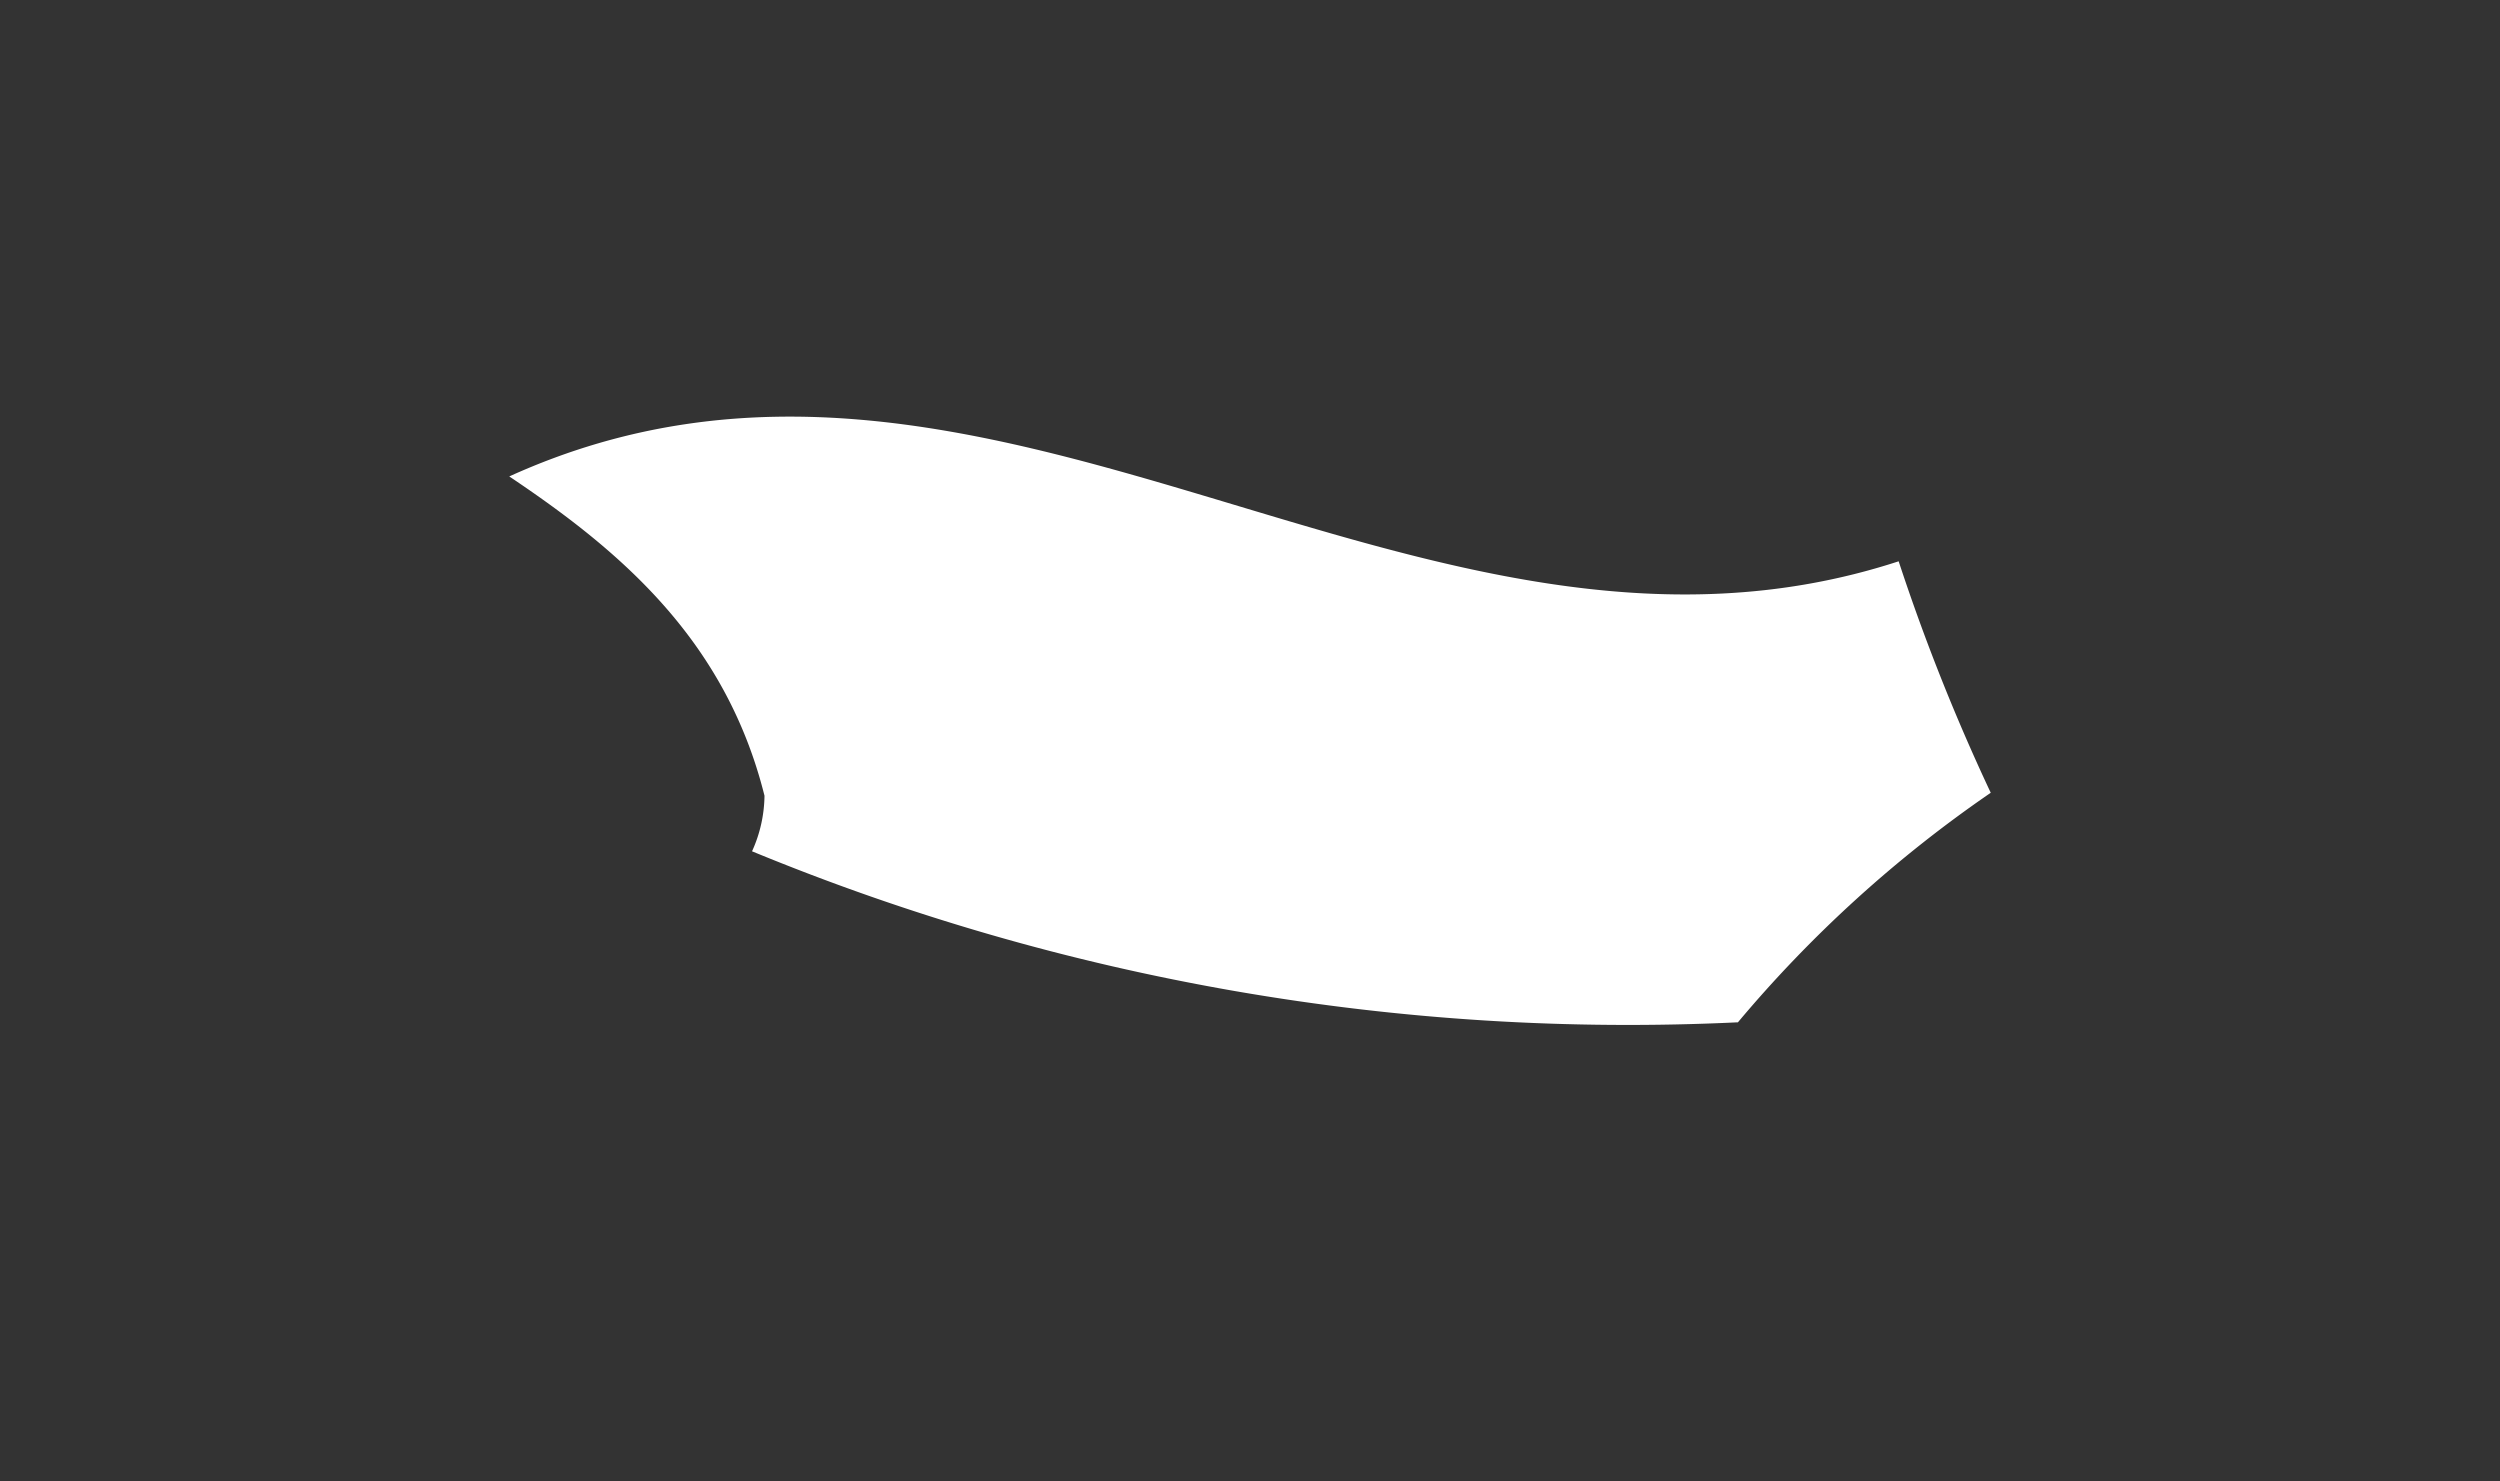 <svg xmlns="http://www.w3.org/2000/svg" width="54" height="32" viewBox="0 0 54 32"><rect x="0" y="0" width="54" height="32" fill="#333333" stroke="none"/><g transform="translate(-27 -1427)"><rect width="54" height="32" transform="translate(27 1427)" fill="none"/><g transform="translate(38 1436.001)"><g transform="translate(0 0)"><path d="M26.535,13.087A27.222,27.222,0,0,1,32,8.124a44.152,44.152,0,0,1-1.989-5C19.67,6.5,10.356-3.413,0,1.291,2.367,2.877,4.666,4.8,5.513,8.188a2.969,2.969,0,0,1-.269,1.2,49.585,49.585,0,0,0,21.291,3.694" transform="translate(0 -0.001)" fill="#fff"/></g></g></g></svg>